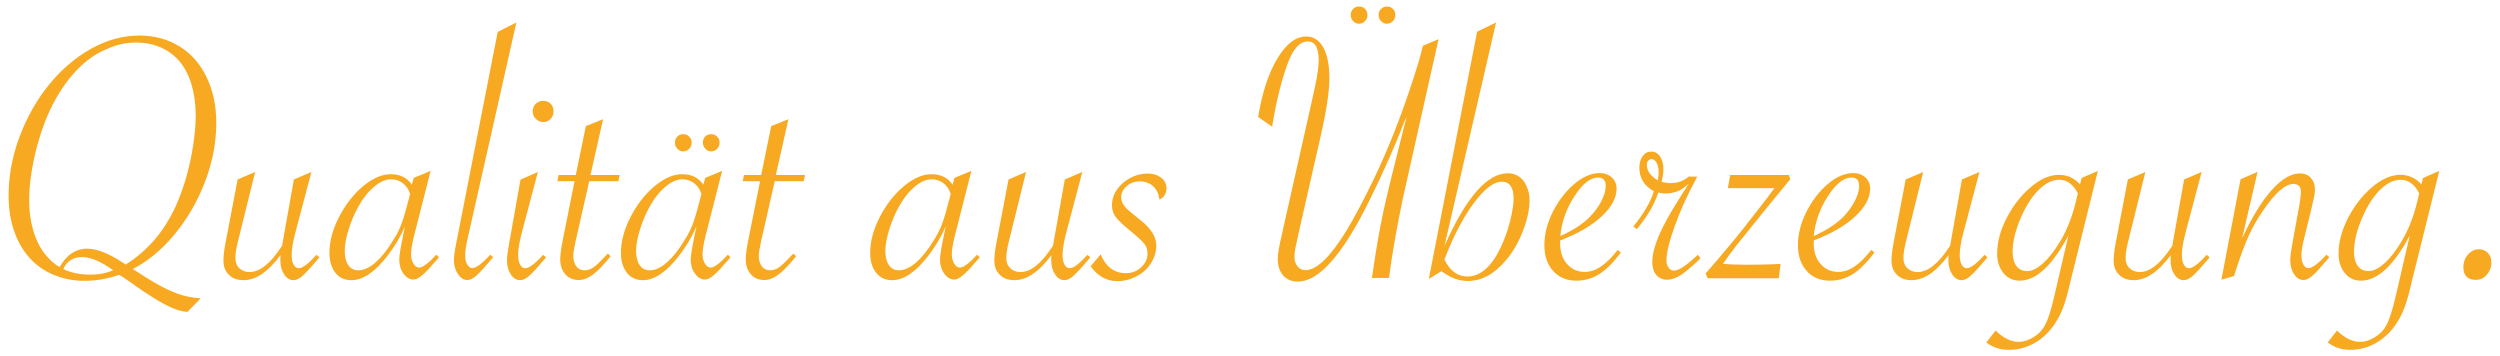 <?xml version="1.0" encoding="utf-8"?>
<!-- Generator: Adobe Illustrator 24.3.0, SVG Export Plug-In . SVG Version: 6.00 Build 0)  -->
<svg version="1.1" id="Ebene_1" xmlns="http://www.w3.org/2000/svg" xmlns:xlink="http://www.w3.org/1999/xlink" x="0px" y="0px"
	 viewBox="0 0 156.86 22.35" style="enable-background:new 0 0 156.86 22.35;" xml:space="preserve">
<style type="text/css">
	.st0{fill:#F8A922;}
</style>
<path class="st0" d="M7.49,17.25l-0.06,0.01c-0.71,0.24-1.42,0.36-2.15,0.36c-0.68,0-1.32-0.13-1.92-0.38
	c-0.6-0.25-1.11-0.61-1.53-1.09c-0.42-0.47-0.74-1.04-0.96-1.7c-0.22-0.66-0.33-1.38-0.33-2.15c0-1.27,0.23-2.51,0.69-3.73
	S2.3,6.27,3.07,5.32s1.65-1.7,2.64-2.26C6.7,2.51,7.71,2.23,8.74,2.23c0.95,0,1.79,0.23,2.52,0.68c0.73,0.45,1.3,1.09,1.7,1.93
	c0.41,0.83,0.61,1.79,0.61,2.88c0,1.21-0.23,2.42-0.69,3.64c-0.46,1.22-1.09,2.32-1.89,3.3c-0.8,0.98-1.69,1.72-2.66,2.22l0.16,0.1
	l0.16,0.1c0.61,0.4,1.14,0.72,1.59,0.95c0.45,0.23,0.86,0.4,1.22,0.5c0.36,0.1,0.74,0.16,1.13,0.19l-0.83,0.85
	c-0.29-0.02-0.59-0.1-0.91-0.23c-0.32-0.13-0.71-0.34-1.15-0.61s-0.95-0.61-1.52-1.02l-0.33-0.23L7.49,17.25z M3.74,16.76
	c0.22-0.39,0.47-0.68,0.76-0.87c0.29-0.19,0.6-0.29,0.94-0.29c0.63,0,1.39,0.3,2.28,0.89l0.08,0.05c0.01,0.01,0.02,0.01,0.03,0.02
	c0.01,0,0.03,0.02,0.05,0.04c0.68-0.42,1.28-0.94,1.81-1.55c0.53-0.61,0.97-1.32,1.34-2.12c0.25-0.56,0.47-1.17,0.66-1.82
	c0.18-0.65,0.33-1.32,0.43-1.99s0.16-1.3,0.16-1.87c0-0.71-0.09-1.36-0.26-1.93c-0.17-0.58-0.42-1.06-0.73-1.44
	c-0.32-0.38-0.71-0.68-1.17-0.89c-0.47-0.21-1-0.32-1.6-0.32c-0.62,0-1.24,0.14-1.85,0.42C6.04,3.35,5.46,3.75,4.93,4.29
	C4.39,4.82,3.91,5.47,3.48,6.24C2.99,7.11,2.6,8.13,2.29,9.31c-0.3,1.18-0.46,2.27-0.46,3.28c0,0.64,0.08,1.23,0.23,1.78
	c0.15,0.55,0.37,1.03,0.66,1.44C3.01,16.21,3.35,16.53,3.74,16.76z M7.1,16.96c-0.75-0.55-1.41-0.83-1.96-0.83
	c-0.55,0-0.94,0.25-1.17,0.75c0.5,0.24,1.05,0.35,1.65,0.35C6.14,17.24,6.64,17.15,7.1,16.96z"/>
<path class="st0" d="M16.01,10.79l-1.09,4.4c-0.1,0.39-0.15,0.73-0.15,1c0,0.27,0.08,0.48,0.25,0.64c0.17,0.16,0.38,0.24,0.64,0.24
	c0.64,0,1.3-0.53,1.99-1.58l0.05-0.07c0.02-0.08,0.03-0.14,0.03-0.18l0.71-3.98l1.1-0.47l-0.99,3.74c-0.17,0.61-0.25,1.11-0.25,1.48
	c0,0.24,0.04,0.44,0.12,0.59s0.19,0.23,0.33,0.23c0.23,0,0.6-0.28,1.11-0.84l0.18,0.16l-0.11,0.13c-0.43,0.51-0.75,0.85-0.95,1.03
	c-0.2,0.18-0.39,0.27-0.56,0.27c-0.23,0-0.43-0.12-0.59-0.36c-0.16-0.24-0.24-0.54-0.24-0.89c0-0.11,0-0.22,0.01-0.32
	c-0.78,1.05-1.55,1.57-2.32,1.57c-0.38,0-0.69-0.11-0.92-0.34c-0.23-0.22-0.34-0.52-0.34-0.89c0-0.29,0.04-0.64,0.12-1.06l0.77-4.03
	L16.01,10.79z"/>
<path class="st0" d="M27.02,10.72l-1.06,4.16c-0.11,0.46-0.17,0.81-0.17,1.07c0,0.23,0.05,0.42,0.15,0.59
	c0.1,0.17,0.22,0.25,0.36,0.25c0.22,0,0.58-0.27,1.08-0.81l0.16,0.16l-0.12,0.15c-0.4,0.46-0.7,0.79-0.92,0.97
	c-0.21,0.19-0.4,0.28-0.56,0.28c-0.24,0-0.45-0.13-0.63-0.38c-0.18-0.25-0.26-0.55-0.26-0.88c0-0.24,0.09-0.79,0.27-1.65l0.09-0.43
	c-0.28,0.65-0.65,1.28-1.12,1.88c-0.78,1-1.53,1.5-2.24,1.5c-0.43,0-0.77-0.16-1.01-0.47s-0.37-0.73-0.37-1.25
	c0-0.71,0.2-1.46,0.6-2.24c0.4-0.78,0.9-1.42,1.5-1.93c0.6-0.5,1.18-0.76,1.74-0.76c0.59,0,1.04,0.22,1.33,0.66l0.12-0.43
	L27.02,10.72z M25.73,12.17c-0.09-0.29-0.24-0.51-0.46-0.68c-0.21-0.16-0.46-0.24-0.74-0.24c-0.33,0-0.68,0.15-1.05,0.46
	c-0.37,0.31-0.71,0.73-1.01,1.28c-0.24,0.43-0.44,0.91-0.6,1.43c-0.16,0.52-0.24,0.96-0.24,1.3c0,0.39,0.07,0.69,0.22,0.91
	c0.15,0.22,0.36,0.33,0.63,0.33c0.34,0,0.7-0.16,1.08-0.49c0.37-0.33,0.75-0.79,1.11-1.4c0.23-0.35,0.4-0.7,0.53-1.05
	s0.27-0.83,0.43-1.46L25.73,12.17z"/>
<path class="st0" d="M32.4,1.41l-2.96,13.12l-0.1,0.44c-0.1,0.42-0.15,0.77-0.15,1.06c0,0.24,0.04,0.43,0.13,0.57
	c0.09,0.15,0.19,0.22,0.32,0.22c0.23,0,0.61-0.28,1.12-0.84l0.18,0.16l-0.11,0.13c-0.43,0.51-0.74,0.85-0.95,1.03
	c-0.2,0.18-0.39,0.27-0.56,0.27c-0.23,0-0.42-0.13-0.59-0.38c-0.17-0.25-0.25-0.54-0.25-0.87c0-0.23,0.05-0.59,0.15-1.08l2.6-13.24
	L32.4,1.41z"/>
<path class="st0" d="M33.75,10.79l-0.99,3.74c-0.17,0.61-0.25,1.11-0.25,1.48c0,0.24,0.04,0.44,0.12,0.59
	c0.08,0.15,0.19,0.23,0.33,0.23c0.23,0,0.61-0.28,1.12-0.84l0.18,0.16l-0.11,0.13c-0.43,0.51-0.74,0.85-0.95,1.03
	c-0.2,0.18-0.39,0.27-0.56,0.27c-0.23,0-0.43-0.12-0.59-0.36c-0.16-0.24-0.24-0.54-0.24-0.89c0-0.23,0.05-0.59,0.14-1.08l0.71-3.98
	L33.75,10.79z M34.08,6.33c0.2,0,0.35,0.06,0.47,0.18c0.12,0.12,0.18,0.28,0.18,0.48c0,0.19-0.06,0.35-0.19,0.48
	s-0.28,0.19-0.46,0.19c-0.17,0-0.33-0.07-0.46-0.2s-0.2-0.29-0.2-0.47c0-0.18,0.06-0.34,0.19-0.47S33.89,6.33,34.08,6.33z"/>
<path class="st0" d="M36.97,11.37l-0.86,3.79c-0.09,0.42-0.14,0.71-0.14,0.89c0,0.27,0.06,0.49,0.19,0.66
	c0.13,0.17,0.3,0.25,0.51,0.25c0.2,0,0.39-0.06,0.56-0.18c0.17-0.12,0.43-0.36,0.77-0.73l0.14-0.14l0.17,0.17
	c-0.44,0.55-0.81,0.93-1.11,1.15c-0.3,0.22-0.59,0.34-0.87,0.34c-0.36,0-0.65-0.12-0.86-0.36c-0.21-0.24-0.32-0.55-0.32-0.94
	c0-0.29,0.06-0.71,0.17-1.25l0.73-3.65h-1.08l0.08-0.39h1.08l0.63-3.07l1.08-0.43l-0.79,3.5h1.83l-0.08,0.39H36.97z"/>
<path class="st0" d="M45.31,10.72l-1.06,4.16c-0.11,0.46-0.17,0.81-0.17,1.07c0,0.23,0.05,0.42,0.15,0.59
	c0.1,0.17,0.22,0.25,0.36,0.25c0.22,0,0.58-0.27,1.08-0.81l0.16,0.16l-0.12,0.15c-0.4,0.46-0.7,0.79-0.92,0.97
	c-0.21,0.19-0.4,0.28-0.56,0.28c-0.24,0-0.45-0.13-0.63-0.38c-0.18-0.25-0.26-0.55-0.26-0.88c0-0.24,0.09-0.79,0.27-1.65l0.09-0.43
	c-0.28,0.65-0.65,1.28-1.12,1.88c-0.78,1-1.53,1.5-2.24,1.5c-0.43,0-0.77-0.16-1.01-0.47s-0.37-0.73-0.37-1.25
	c0-0.71,0.2-1.46,0.6-2.24c0.4-0.78,0.9-1.42,1.5-1.93c0.6-0.5,1.18-0.76,1.74-0.76c0.59,0,1.04,0.22,1.33,0.66l0.12-0.43
	L45.31,10.72z M44.01,12.17c-0.09-0.29-0.24-0.51-0.46-0.68c-0.21-0.16-0.46-0.24-0.74-0.24c-0.33,0-0.68,0.15-1.05,0.46
	c-0.37,0.31-0.71,0.73-1.01,1.28c-0.24,0.43-0.44,0.91-0.6,1.43c-0.16,0.52-0.24,0.96-0.24,1.3c0,0.39,0.07,0.69,0.22,0.91
	c0.15,0.22,0.36,0.33,0.63,0.33c0.34,0,0.7-0.16,1.08-0.49c0.37-0.33,0.75-0.79,1.11-1.4c0.23-0.35,0.4-0.7,0.53-1.05
	s0.27-0.83,0.43-1.46L44.01,12.17z M42.86,8.42c0.11,0,0.2,0.02,0.28,0.07c0.08,0.05,0.14,0.11,0.19,0.19
	c0.05,0.08,0.07,0.17,0.07,0.28c0,0.14-0.05,0.27-0.16,0.38c-0.11,0.11-0.23,0.16-0.37,0.16c-0.14,0-0.26-0.05-0.36-0.16
	c-0.11-0.11-0.16-0.23-0.16-0.38c0-0.16,0.05-0.29,0.15-0.39S42.71,8.42,42.86,8.42z M44.63,8.42c0.1,0,0.18,0.02,0.26,0.07
	c0.08,0.05,0.14,0.11,0.19,0.19c0.05,0.08,0.07,0.17,0.07,0.28c0,0.14-0.05,0.27-0.16,0.38c-0.11,0.11-0.23,0.16-0.36,0.16
	c-0.14,0-0.27-0.05-0.37-0.16C44.16,9.22,44.1,9.1,44.1,8.95c0-0.16,0.05-0.29,0.15-0.39S44.47,8.42,44.63,8.42z"/>
<path class="st0" d="M48.61,11.37l-0.86,3.79c-0.09,0.42-0.14,0.71-0.14,0.89c0,0.27,0.06,0.49,0.19,0.66
	c0.13,0.17,0.3,0.25,0.51,0.25c0.2,0,0.39-0.06,0.56-0.18c0.17-0.12,0.43-0.36,0.77-0.73l0.14-0.14l0.17,0.17
	c-0.44,0.55-0.81,0.93-1.11,1.15c-0.3,0.22-0.59,0.34-0.87,0.34c-0.36,0-0.65-0.12-0.86-0.36c-0.21-0.24-0.32-0.55-0.32-0.94
	c0-0.29,0.06-0.71,0.17-1.25l0.73-3.65H46.6l0.08-0.39h1.08l0.63-3.07l1.08-0.43l-0.79,3.5h1.83l-0.08,0.39H48.61z"/>
<path class="st0" d="M60.95,10.72l-1.06,4.16c-0.11,0.46-0.17,0.81-0.17,1.07c0,0.23,0.05,0.42,0.15,0.59
	c0.1,0.17,0.22,0.25,0.36,0.25c0.22,0,0.58-0.27,1.08-0.81l0.16,0.16l-0.12,0.15c-0.4,0.46-0.7,0.79-0.92,0.97
	c-0.21,0.19-0.4,0.28-0.56,0.28c-0.24,0-0.45-0.13-0.63-0.38c-0.18-0.25-0.26-0.55-0.26-0.88c0-0.24,0.09-0.79,0.27-1.65l0.09-0.43
	c-0.28,0.65-0.65,1.28-1.12,1.88c-0.78,1-1.53,1.5-2.24,1.5c-0.43,0-0.77-0.16-1.01-0.47c-0.25-0.31-0.37-0.73-0.37-1.25
	c0-0.71,0.2-1.46,0.6-2.24c0.4-0.78,0.9-1.42,1.5-1.93c0.6-0.5,1.18-0.76,1.74-0.76c0.59,0,1.04,0.22,1.33,0.66l0.12-0.43
	L60.95,10.72z M59.65,12.17c-0.09-0.29-0.24-0.51-0.46-0.68c-0.21-0.16-0.46-0.24-0.74-0.24c-0.33,0-0.68,0.15-1.05,0.46
	c-0.37,0.31-0.71,0.73-1.01,1.28c-0.24,0.43-0.44,0.91-0.6,1.43c-0.16,0.52-0.24,0.96-0.24,1.3c0,0.39,0.07,0.69,0.22,0.91
	c0.15,0.22,0.36,0.33,0.63,0.33c0.34,0,0.7-0.16,1.08-0.49c0.37-0.33,0.75-0.79,1.11-1.4c0.23-0.35,0.4-0.7,0.53-1.05
	s0.27-0.83,0.43-1.46L59.65,12.17z"/>
<path class="st0" d="M64.38,10.79l-1.09,4.4c-0.1,0.39-0.15,0.73-0.15,1c0,0.27,0.08,0.48,0.25,0.64c0.17,0.16,0.38,0.24,0.64,0.24
	c0.64,0,1.3-0.53,1.99-1.58l0.05-0.07c0.02-0.08,0.03-0.14,0.03-0.18l0.71-3.98l1.1-0.47l-0.99,3.74c-0.17,0.61-0.25,1.11-0.25,1.48
	c0,0.24,0.04,0.44,0.12,0.59c0.08,0.15,0.19,0.23,0.33,0.23c0.23,0,0.6-0.28,1.11-0.84l0.18,0.16l-0.11,0.13
	c-0.43,0.51-0.75,0.85-0.95,1.03c-0.2,0.18-0.39,0.27-0.56,0.27c-0.23,0-0.43-0.12-0.59-0.36c-0.16-0.24-0.24-0.54-0.24-0.89
	c0-0.11,0-0.22,0.01-0.32c-0.78,1.05-1.55,1.57-2.32,1.57c-0.38,0-0.69-0.11-0.92-0.34c-0.23-0.22-0.34-0.52-0.34-0.89
	c0-0.29,0.04-0.64,0.12-1.06l0.77-4.03L64.38,10.79z"/>
<path class="st0" d="M68.43,16.71l0.63-0.75c0.33,0.79,0.86,1.18,1.58,1.18c0.38,0,0.7-0.12,0.96-0.37c0.27-0.25,0.4-0.53,0.4-0.86
	c0-0.24-0.06-0.44-0.19-0.6c-0.13-0.17-0.43-0.45-0.91-0.84c-0.44-0.36-0.74-0.65-0.9-0.86c-0.15-0.21-0.23-0.45-0.23-0.72
	c0-0.36,0.1-0.69,0.31-0.99c0.21-0.3,0.48-0.55,0.83-0.73c0.35-0.19,0.71-0.28,1.09-0.28c0.34,0,0.62,0.08,0.85,0.26
	c0.23,0.17,0.34,0.39,0.34,0.65c0,0.35-0.15,0.59-0.44,0.72c-0.05-0.36-0.18-0.63-0.4-0.84c-0.22-0.2-0.51-0.3-0.85-0.3
	c-0.31,0-0.58,0.1-0.81,0.3c-0.23,0.2-0.34,0.43-0.34,0.69c0,0.32,0.19,0.63,0.59,0.94l0.65,0.53c0.64,0.51,0.96,1.03,0.96,1.56
	c0,0.39-0.11,0.76-0.33,1.11c-0.22,0.35-0.52,0.62-0.9,0.82c-0.38,0.2-0.78,0.31-1.2,0.31C69.45,17.65,68.88,17.33,68.43,16.71z"/>
<path class="st0" d="M87.15,17.44h-1.08l0.05-0.27c0.14-0.96,0.29-1.91,0.47-2.86c0.18-0.95,0.39-1.89,0.62-2.82l1.04-4.15
	c-0.05,0.09-0.08,0.17-0.11,0.23c-0.03,0.06-0.04,0.1-0.05,0.12l-0.42,1.06c-0.28,0.68-0.65,1.51-1.1,2.49
	c-0.46,0.97-0.86,1.78-1.21,2.43c-1.45,2.67-2.76,4-3.93,4c-0.38,0-0.69-0.13-0.92-0.39c-0.23-0.26-0.34-0.61-0.34-1.04
	c0-0.27,0.08-0.76,0.25-1.49l1.8-8l0.29-1.31c0.15-0.71,0.23-1.27,0.23-1.67c0-0.78-0.23-1.17-0.68-1.17c-0.53,0-0.96,0.5-1.31,1.51
	c-0.41,1.16-0.71,2.44-0.93,3.84l-0.88-0.61c0.25-1.52,0.65-2.74,1.2-3.66c0.56-0.93,1.16-1.39,1.82-1.39
	c0.46,0,0.81,0.23,1.07,0.69c0.25,0.46,0.38,1.1,0.38,1.92c0,0.83-0.18,2.05-0.55,3.66l-1.39,6.11l-0.11,0.52
	c-0.09,0.36-0.14,0.66-0.14,0.92c0,0.25,0.06,0.45,0.2,0.61c0.13,0.16,0.29,0.23,0.49,0.23c0.35,0,0.73-0.2,1.16-0.61
	c0.43-0.41,0.89-1.03,1.4-1.85c0.5-0.82,1.09-1.93,1.76-3.32c0.83-1.74,1.58-3.62,2.25-5.63c0.38-1.13,0.65-2.02,0.8-2.67l0.98-0.41
	l-2.22,9.91C87.68,14.07,87.37,15.76,87.15,17.44z M85.27,0.41c0.11,0,0.2,0.02,0.28,0.07c0.08,0.05,0.14,0.11,0.18,0.19
	c0.05,0.08,0.07,0.17,0.07,0.28c0,0.14-0.05,0.27-0.16,0.38c-0.11,0.11-0.23,0.16-0.37,0.16c-0.14,0-0.26-0.05-0.36-0.16
	c-0.11-0.11-0.16-0.23-0.16-0.38c0-0.16,0.05-0.29,0.15-0.39C84.99,0.46,85.12,0.41,85.27,0.41z M87.03,0.41
	c0.1,0,0.19,0.02,0.27,0.07c0.08,0.05,0.14,0.11,0.18,0.19c0.05,0.08,0.07,0.17,0.07,0.28c0,0.14-0.05,0.27-0.16,0.38
	c-0.11,0.11-0.23,0.16-0.36,0.16c-0.14,0-0.27-0.05-0.37-0.16c-0.11-0.11-0.16-0.23-0.16-0.38c0-0.16,0.05-0.29,0.15-0.39
	C86.75,0.46,86.88,0.41,87.03,0.41z"/>
<path class="st0" d="M92.68,1.99l1.19-0.58l-3.24,14.03c1.35-3.05,2.68-4.57,3.98-4.57c0.26,0,0.5,0.07,0.7,0.21
	c0.21,0.14,0.37,0.35,0.48,0.62c0.12,0.27,0.18,0.56,0.18,0.86c0,0.58-0.14,1.22-0.41,1.92c-0.27,0.7-0.61,1.3-1.03,1.8
	c-0.74,0.9-1.55,1.35-2.43,1.35c-0.28,0-0.55-0.05-0.8-0.14c-0.26-0.09-0.54-0.25-0.86-0.47l-0.79,0.48L92.68,1.99z M90.63,16.28
	c0.34,0.71,0.82,1.07,1.45,1.07c0.45,0,0.87-0.2,1.26-0.59c0.39-0.39,0.73-0.97,1.03-1.72c0.17-0.42,0.32-0.88,0.43-1.38
	c0.11-0.5,0.17-0.89,0.17-1.19c0-0.71-0.25-1.07-0.74-1.07c-0.33,0-0.71,0.2-1.13,0.61c-0.42,0.41-0.84,0.98-1.27,1.71
	C91.4,14.46,91,15.31,90.63,16.28z"/>
<path class="st0" d="M101.5,15.68l0.2,0.17c-0.47,0.62-0.92,1.07-1.36,1.35c-0.44,0.28-0.92,0.41-1.43,0.41
	c-0.61,0-1.1-0.2-1.46-0.61c-0.37-0.41-0.55-0.95-0.55-1.63c0-0.68,0.18-1.37,0.53-2.08c0.36-0.7,0.8-1.28,1.34-1.74
	c0.54-0.46,1.07-0.69,1.6-0.69c0.31,0,0.56,0.09,0.76,0.27c0.2,0.18,0.3,0.42,0.3,0.71c0,0.58-0.32,1.17-0.95,1.75
	c-0.63,0.58-1.49,1.08-2.58,1.49c-0.01,0.06-0.01,0.13-0.01,0.2c0,0.52,0.14,0.95,0.43,1.28c0.29,0.33,0.65,0.5,1.11,0.5
	c0.35,0,0.69-0.11,1.02-0.34C100.77,16.51,101.13,16.16,101.5,15.68z M97.9,14.81c0.81-0.36,1.43-0.77,1.87-1.22
	c0.29-0.3,0.53-0.63,0.71-0.98c0.18-0.35,0.27-0.66,0.27-0.94c0-0.36-0.16-0.53-0.48-0.53c-0.49,0-0.98,0.39-1.48,1.17
	C98.28,13.08,97.99,13.92,97.9,14.81z"/>
<path class="st0" d="M102.48,14.21c0.64-0.79,1.08-1.52,1.29-2.21c-0.61-0.34-0.91-0.83-0.91-1.47c0-0.3,0.07-0.55,0.21-0.74
	c0.14-0.19,0.32-0.28,0.54-0.28c0.23,0,0.41,0.1,0.55,0.31c0.14,0.21,0.21,0.48,0.21,0.81c0,0.24-0.04,0.5-0.12,0.78
	c0.2,0.05,0.39,0.08,0.55,0.08c0.47,0,0.85-0.14,1.15-0.41h0.54l-0.08,0.16c-0.54,1-0.99,1.99-1.33,2.95
	c-0.35,0.97-0.52,1.69-0.52,2.17c0,0.17,0.05,0.32,0.14,0.44c0.09,0.12,0.2,0.18,0.33,0.18c0.31,0,0.8-0.33,1.49-0.99l0.18,0.2
	c-0.21,0.24-0.54,0.53-0.98,0.88c-0.4,0.32-0.77,0.48-1.11,0.48c-0.29,0-0.52-0.1-0.69-0.3c-0.17-0.2-0.25-0.47-0.25-0.81
	c0-0.57,0.22-1.29,0.65-2.16c0.16-0.33,0.36-0.7,0.61-1.11c0.25-0.42,0.56-0.91,0.93-1.49l0.11-0.16c-0.25,0.23-0.49,0.39-0.71,0.48
	c-0.23,0.09-0.49,0.14-0.78,0.14c-0.14,0-0.28-0.02-0.43-0.06c-0.24,0.74-0.69,1.51-1.35,2.3L102.48,14.21z M104.02,11.32
	c0.03-0.19,0.05-0.35,0.05-0.48c0-0.27-0.04-0.47-0.13-0.63c-0.09-0.15-0.2-0.23-0.33-0.23c-0.08,0-0.14,0.04-0.2,0.11
	c-0.06,0.07-0.08,0.16-0.08,0.27C103.33,10.72,103.56,11.04,104.02,11.32z"/>
<path class="st0" d="M108.56,10.98h3.68l0.09,0.27l-0.17,0.2l-1.28,1.56c-0.95,1.17-1.58,1.95-1.89,2.34
	c-0.31,0.39-0.6,0.79-0.88,1.2c0.38,0.04,0.85,0.06,1.42,0.06c0.5,0,0.99-0.01,1.49-0.02c0.14,0,0.38-0.01,0.7-0.03l-0.11,0.9h-4.46
	l-0.14-0.3l0.16-0.18c0.12-0.14,0.27-0.31,0.45-0.52s0.4-0.48,0.67-0.79c0.26-0.31,0.47-0.57,0.64-0.77
	c0.16-0.2,0.29-0.35,0.38-0.47l1.04-1.33c0.39-0.5,0.72-0.93,0.98-1.29h-2.92L108.56,10.98z"/>
<path class="st0" d="M117.41,15.68l0.2,0.17c-0.47,0.62-0.92,1.07-1.36,1.35c-0.44,0.28-0.92,0.41-1.43,0.41
	c-0.61,0-1.1-0.2-1.46-0.61c-0.37-0.41-0.55-0.95-0.55-1.63c0-0.68,0.18-1.37,0.53-2.08c0.36-0.7,0.8-1.28,1.34-1.74
	c0.54-0.46,1.07-0.69,1.6-0.69c0.31,0,0.56,0.09,0.76,0.27c0.2,0.18,0.3,0.42,0.3,0.71c0,0.58-0.32,1.17-0.95,1.75
	c-0.63,0.58-1.49,1.08-2.58,1.49c-0.01,0.06-0.01,0.13-0.01,0.2c0,0.52,0.14,0.95,0.43,1.28c0.29,0.33,0.65,0.5,1.11,0.5
	c0.35,0,0.69-0.11,1.02-0.34C116.68,16.51,117.03,16.16,117.41,15.68z M113.8,14.81c0.81-0.36,1.43-0.77,1.87-1.22
	c0.29-0.3,0.53-0.63,0.71-0.98c0.18-0.35,0.27-0.66,0.27-0.94c0-0.36-0.16-0.53-0.48-0.53c-0.49,0-0.98,0.39-1.48,1.17
	C114.19,13.08,113.89,13.92,113.8,14.81z"/>
<path class="st0" d="M120.67,10.79l-1.09,4.4c-0.1,0.39-0.15,0.73-0.15,1c0,0.27,0.08,0.48,0.25,0.64c0.17,0.16,0.38,0.24,0.64,0.24
	c0.64,0,1.3-0.53,1.99-1.58l0.05-0.07c0.02-0.08,0.03-0.14,0.03-0.18l0.71-3.98l1.1-0.47l-0.99,3.74c-0.17,0.61-0.25,1.11-0.25,1.48
	c0,0.24,0.04,0.44,0.12,0.59s0.19,0.23,0.33,0.23c0.23,0,0.6-0.28,1.11-0.84l0.18,0.16l-0.11,0.13c-0.43,0.51-0.75,0.85-0.95,1.03
	c-0.2,0.18-0.39,0.27-0.56,0.27c-0.23,0-0.43-0.12-0.59-0.36c-0.16-0.24-0.24-0.54-0.24-0.89c0-0.11,0-0.22,0.01-0.32
	c-0.78,1.05-1.55,1.57-2.32,1.57c-0.38,0-0.69-0.11-0.92-0.34c-0.23-0.22-0.34-0.52-0.34-0.89c0-0.29,0.04-0.64,0.12-1.06l0.77-4.03
	L120.67,10.79z"/>
<path class="st0" d="M131.63,10.72l-1.72,6.93c-0.17,0.74-0.32,1.29-0.46,1.64c-0.13,0.35-0.29,0.67-0.48,0.96
	c-0.35,0.55-0.78,0.96-1.29,1.26c-0.51,0.29-1.05,0.44-1.64,0.44c-0.53,0-1-0.15-1.41-0.46l0.58-0.75c0.49,0.47,0.97,0.71,1.45,0.71
	c0.31,0,0.62-0.1,0.94-0.3c0.32-0.2,0.55-0.44,0.7-0.73c0.2-0.35,0.4-0.98,0.61-1.9l0.87-3.75c-1.01,1.9-2.03,2.84-3.06,2.84
	c-0.42,0-0.76-0.16-1.02-0.48c-0.26-0.32-0.39-0.73-0.39-1.23c0-0.71,0.2-1.46,0.6-2.23c0.4-0.77,0.9-1.42,1.51-1.93
	c0.6-0.51,1.19-0.77,1.76-0.77c0.53,0,0.97,0.2,1.33,0.6l0.1-0.4L131.63,10.72z M130.37,12.13c-0.29-0.57-0.68-0.85-1.16-0.85
	c-0.5,0-1,0.28-1.49,0.84c-0.4,0.47-0.74,1.06-1.02,1.77c-0.28,0.71-0.42,1.34-0.42,1.91c0,0.38,0.08,0.68,0.24,0.89
	c0.16,0.22,0.39,0.32,0.68,0.32c0.3,0,0.63-0.17,1-0.5c0.36-0.33,0.73-0.8,1.09-1.41c0.41-0.69,0.73-1.51,0.96-2.46L130.37,12.13z"
	/>
<path class="st0" d="M134.61,10.79l-1.09,4.4c-0.1,0.39-0.15,0.73-0.15,1c0,0.27,0.08,0.48,0.25,0.64c0.17,0.16,0.38,0.24,0.64,0.24
	c0.64,0,1.3-0.53,1.99-1.58l0.05-0.07c0.02-0.08,0.03-0.14,0.03-0.18l0.71-3.98l1.1-0.47l-0.99,3.74c-0.17,0.61-0.25,1.11-0.25,1.48
	c0,0.24,0.04,0.44,0.12,0.59c0.08,0.15,0.19,0.23,0.33,0.23c0.23,0,0.6-0.28,1.11-0.84l0.18,0.16l-0.11,0.13
	c-0.43,0.51-0.75,0.85-0.95,1.03c-0.2,0.18-0.39,0.27-0.56,0.27c-0.23,0-0.43-0.12-0.59-0.36c-0.16-0.24-0.24-0.54-0.24-0.89
	c0-0.11,0-0.22,0.01-0.32c-0.78,1.05-1.55,1.57-2.32,1.57c-0.38,0-0.69-0.11-0.92-0.34c-0.23-0.22-0.34-0.52-0.34-0.89
	c0-0.29,0.04-0.64,0.12-1.06l0.77-4.03L134.61,10.79z"/>
<path class="st0" d="M139.38,17.55l1.2-6.3l1.07-0.47l-0.97,4.17c0.62-1.33,1.24-2.34,1.86-3.03c0.62-0.69,1.21-1.04,1.77-1.04
	c0.28,0,0.5,0.09,0.68,0.28c0.17,0.19,0.26,0.43,0.26,0.75c0,0.17-0.04,0.42-0.12,0.74l-0.11,0.48l-0.34,1.39l-0.11,0.44
	c-0.11,0.46-0.17,0.8-0.17,1.05c0,0.24,0.04,0.44,0.12,0.59c0.08,0.15,0.19,0.22,0.33,0.22c0.23,0,0.61-0.28,1.12-0.84l0.18,0.16
	l-0.11,0.13c-0.43,0.51-0.74,0.85-0.95,1.03c-0.2,0.18-0.39,0.27-0.56,0.27c-0.23,0-0.43-0.12-0.59-0.36
	c-0.16-0.24-0.24-0.54-0.24-0.89c0-0.24,0.05-0.6,0.14-1.08l0.44-2.41c0.06-0.38,0.09-0.64,0.09-0.8c0-0.16-0.04-0.28-0.12-0.36
	s-0.2-0.13-0.34-0.13c-0.52,0-1.16,0.56-1.92,1.68c-0.37,0.54-0.67,1.07-0.91,1.6c-0.24,0.53-0.51,1.26-0.81,2.19l-0.1,0.31
	L139.38,17.55z"/>
<path class="st0" d="M153.05,10.72l-1.72,6.93c-0.17,0.74-0.32,1.29-0.46,1.64c-0.13,0.35-0.29,0.67-0.48,0.96
	c-0.35,0.55-0.78,0.96-1.29,1.26c-0.51,0.29-1.05,0.44-1.64,0.44c-0.53,0-1-0.15-1.41-0.46l0.58-0.75c0.49,0.47,0.97,0.71,1.45,0.71
	c0.31,0,0.62-0.1,0.94-0.3c0.32-0.2,0.55-0.44,0.7-0.73c0.2-0.35,0.4-0.98,0.61-1.9l0.87-3.75c-1.01,1.9-2.03,2.84-3.06,2.84
	c-0.42,0-0.76-0.16-1.02-0.48c-0.26-0.32-0.39-0.73-0.39-1.23c0-0.71,0.2-1.46,0.6-2.23c0.4-0.77,0.9-1.42,1.51-1.93
	c0.6-0.51,1.19-0.77,1.76-0.77c0.53,0,0.97,0.2,1.33,0.6l0.1-0.4L153.05,10.72z M151.79,12.13c-0.29-0.57-0.68-0.85-1.16-0.85
	c-0.5,0-1,0.28-1.49,0.84c-0.4,0.47-0.74,1.06-1.02,1.77c-0.28,0.71-0.42,1.34-0.42,1.91c0,0.38,0.08,0.68,0.24,0.89
	c0.16,0.22,0.39,0.32,0.68,0.32c0.3,0,0.63-0.17,1-0.5c0.37-0.33,0.73-0.8,1.09-1.41c0.41-0.69,0.73-1.51,0.96-2.46L151.79,12.13z"
	/>
<path class="st0" d="M156.32,16.46c0,0.3-0.1,0.56-0.29,0.78c-0.19,0.22-0.42,0.32-0.68,0.32c-0.53,0-0.79-0.27-0.79-0.8
	c0-0.21,0.05-0.4,0.14-0.57s0.21-0.3,0.35-0.4c0.15-0.1,0.31-0.15,0.48-0.15c0.24,0,0.43,0.08,0.57,0.23S156.32,16.22,156.32,16.46z
	"/>
</svg>
